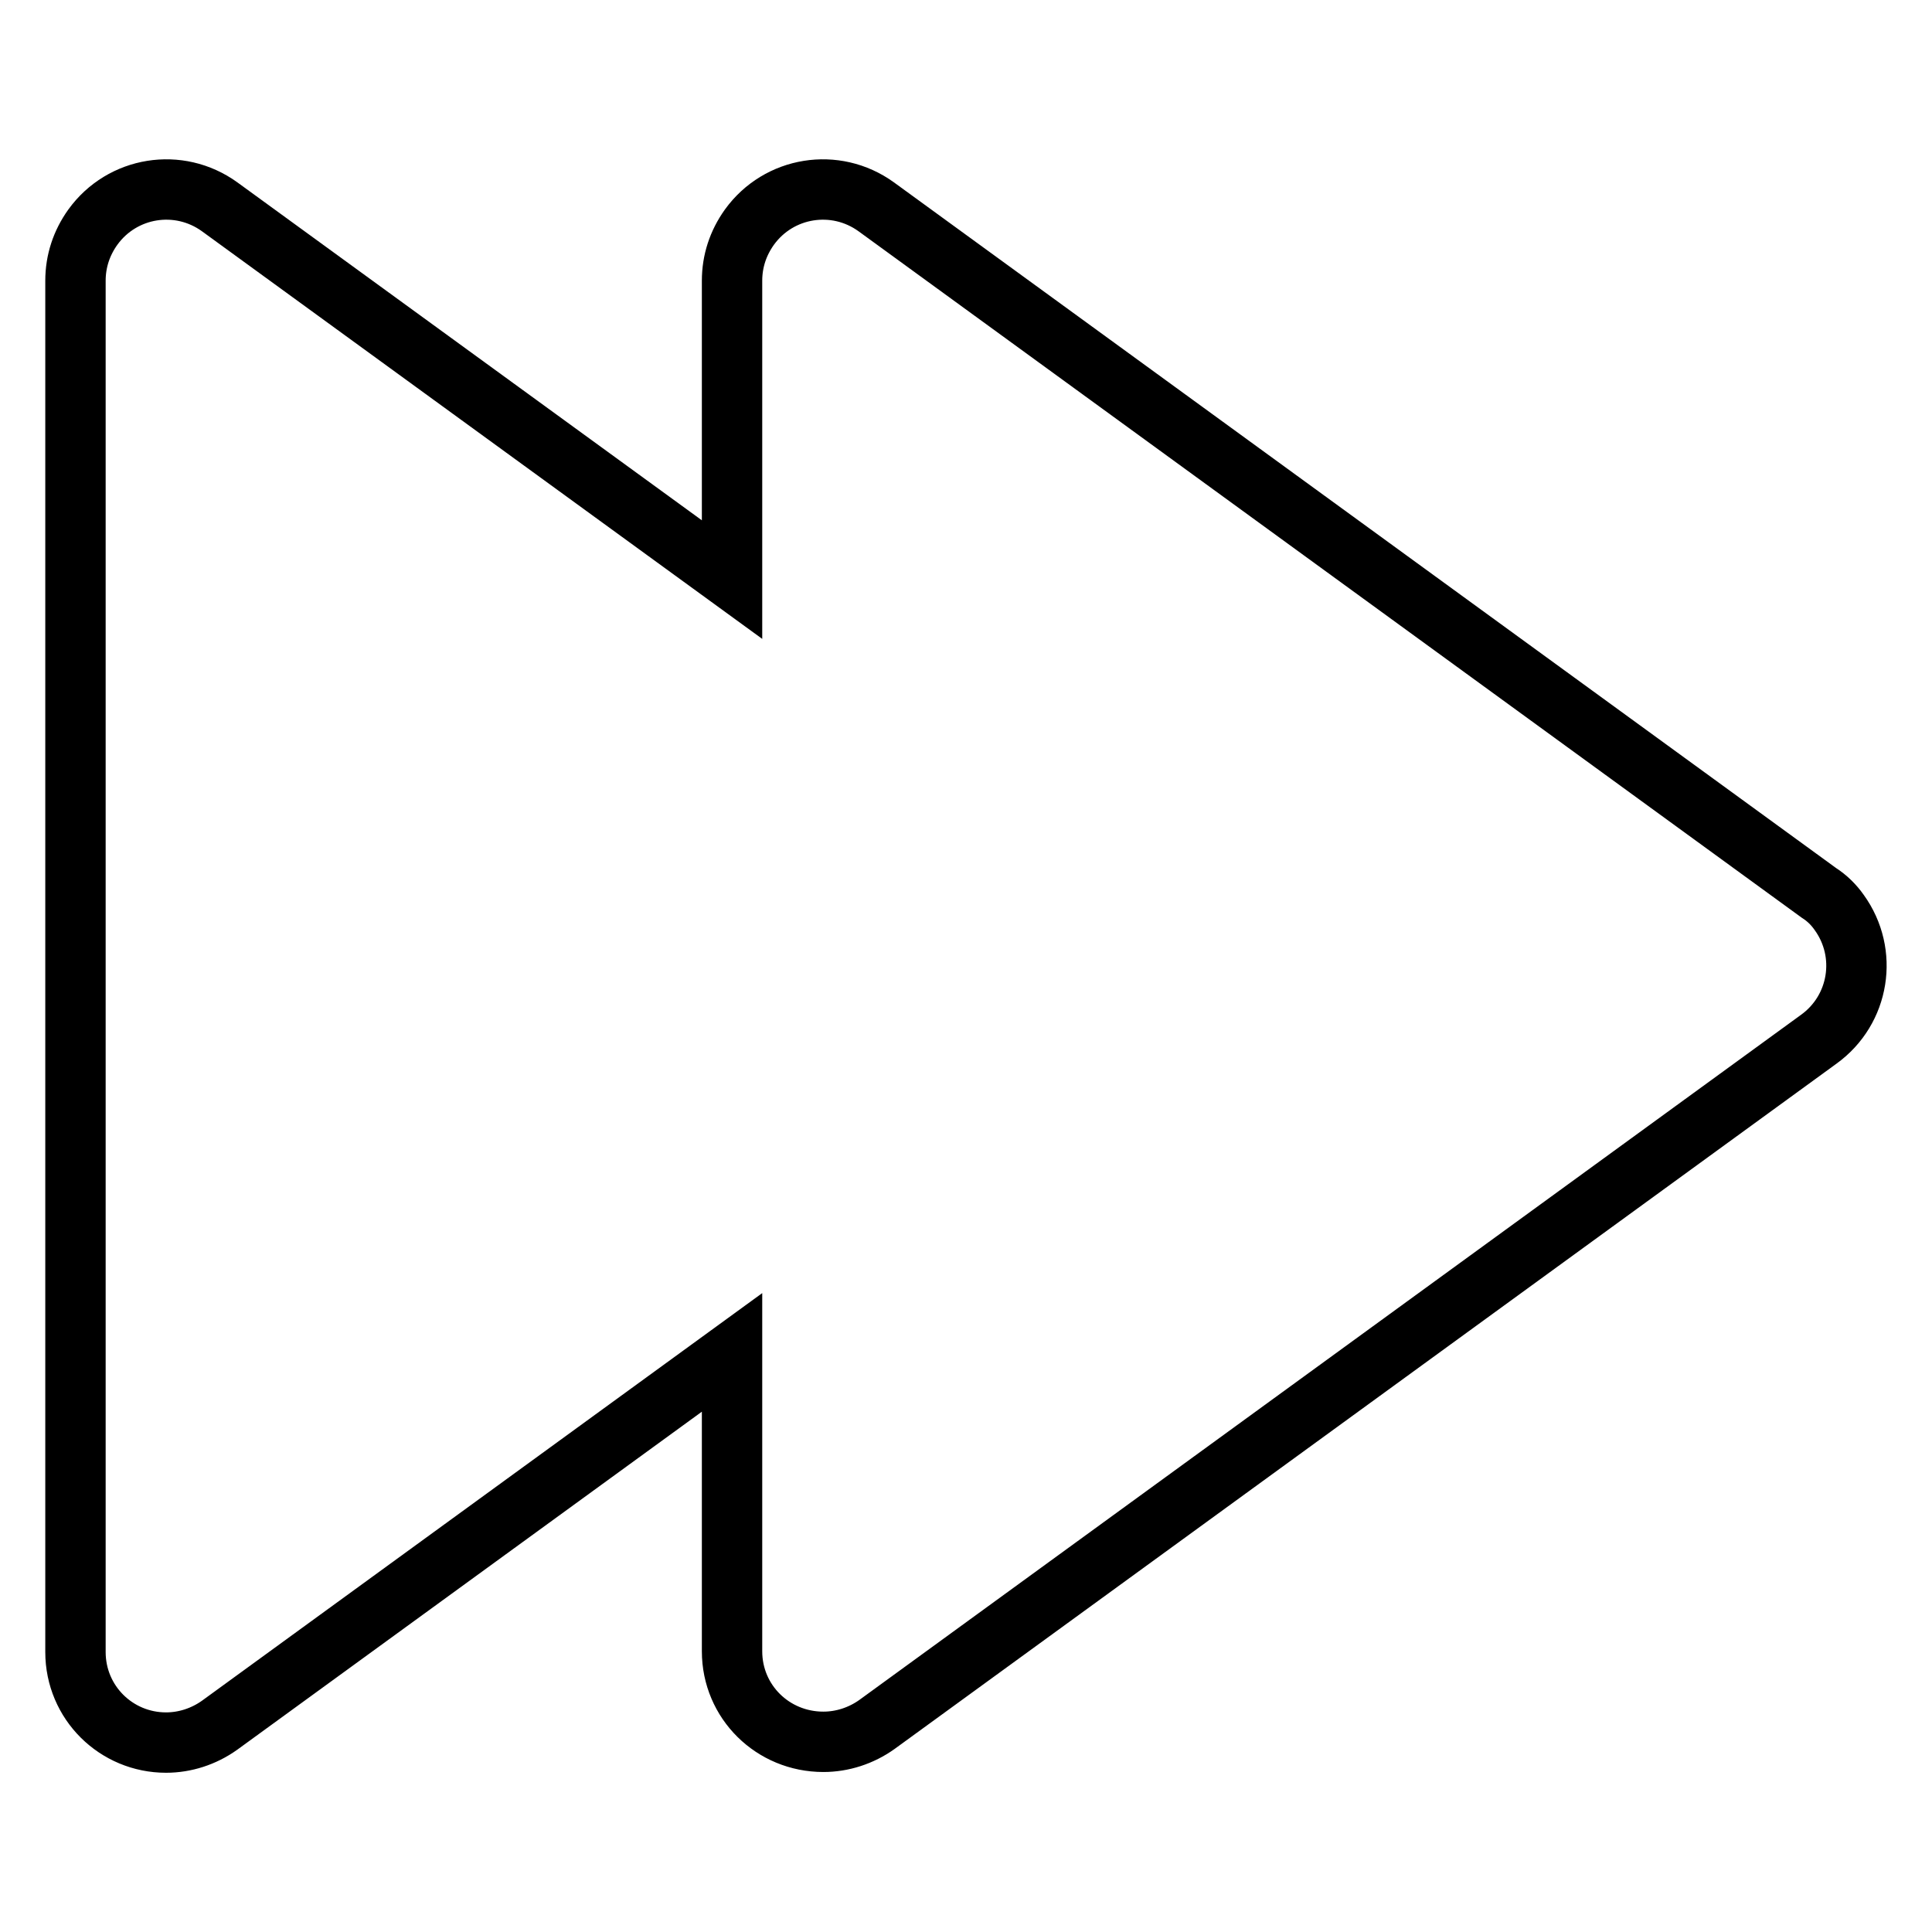 <?xml version="1.0" encoding="utf-8"?>
<!-- Svg Vector Icons : http://www.onlinewebfonts.com/icon -->
<!DOCTYPE svg PUBLIC "-//W3C//DTD SVG 1.1//EN" "http://www.w3.org/Graphics/SVG/1.1/DTD/svg11.dtd">
<svg version="1.1" xmlns="http://www.w3.org/2000/svg" xmlns:xlink="http://www.w3.org/1999/xlink" x="0px" y="0px" viewBox="0 0 256 256" enable-background="new 0 0 256 256" xml:space="preserve">
<g> <path stroke-width="8" fill-opacity="0" stroke="#000000"  d="M241,118.3L116.1,27.4c-5.4-3.9-12.9-2.7-16.8,2.7c-1.5,2.1-2.3,4.5-2.3,7.1v39.6L29.1,27.4 c-5.4-3.9-12.9-2.7-16.8,2.7c-1.5,2.1-2.3,4.5-2.3,7.1v181.7c0,6.7,5.4,12,12,12c2.5,0,5-0.8,7.1-2.3L97,179.2v39.6 c0,6.7,5.4,12,12.1,12c2.5,0,5-0.8,7.1-2.3L241,137.7c5.4-3.9,6.6-11.4,2.7-16.8C243,119.9,242.1,119,241,118.3L241,118.3z"/></g>
</svg>